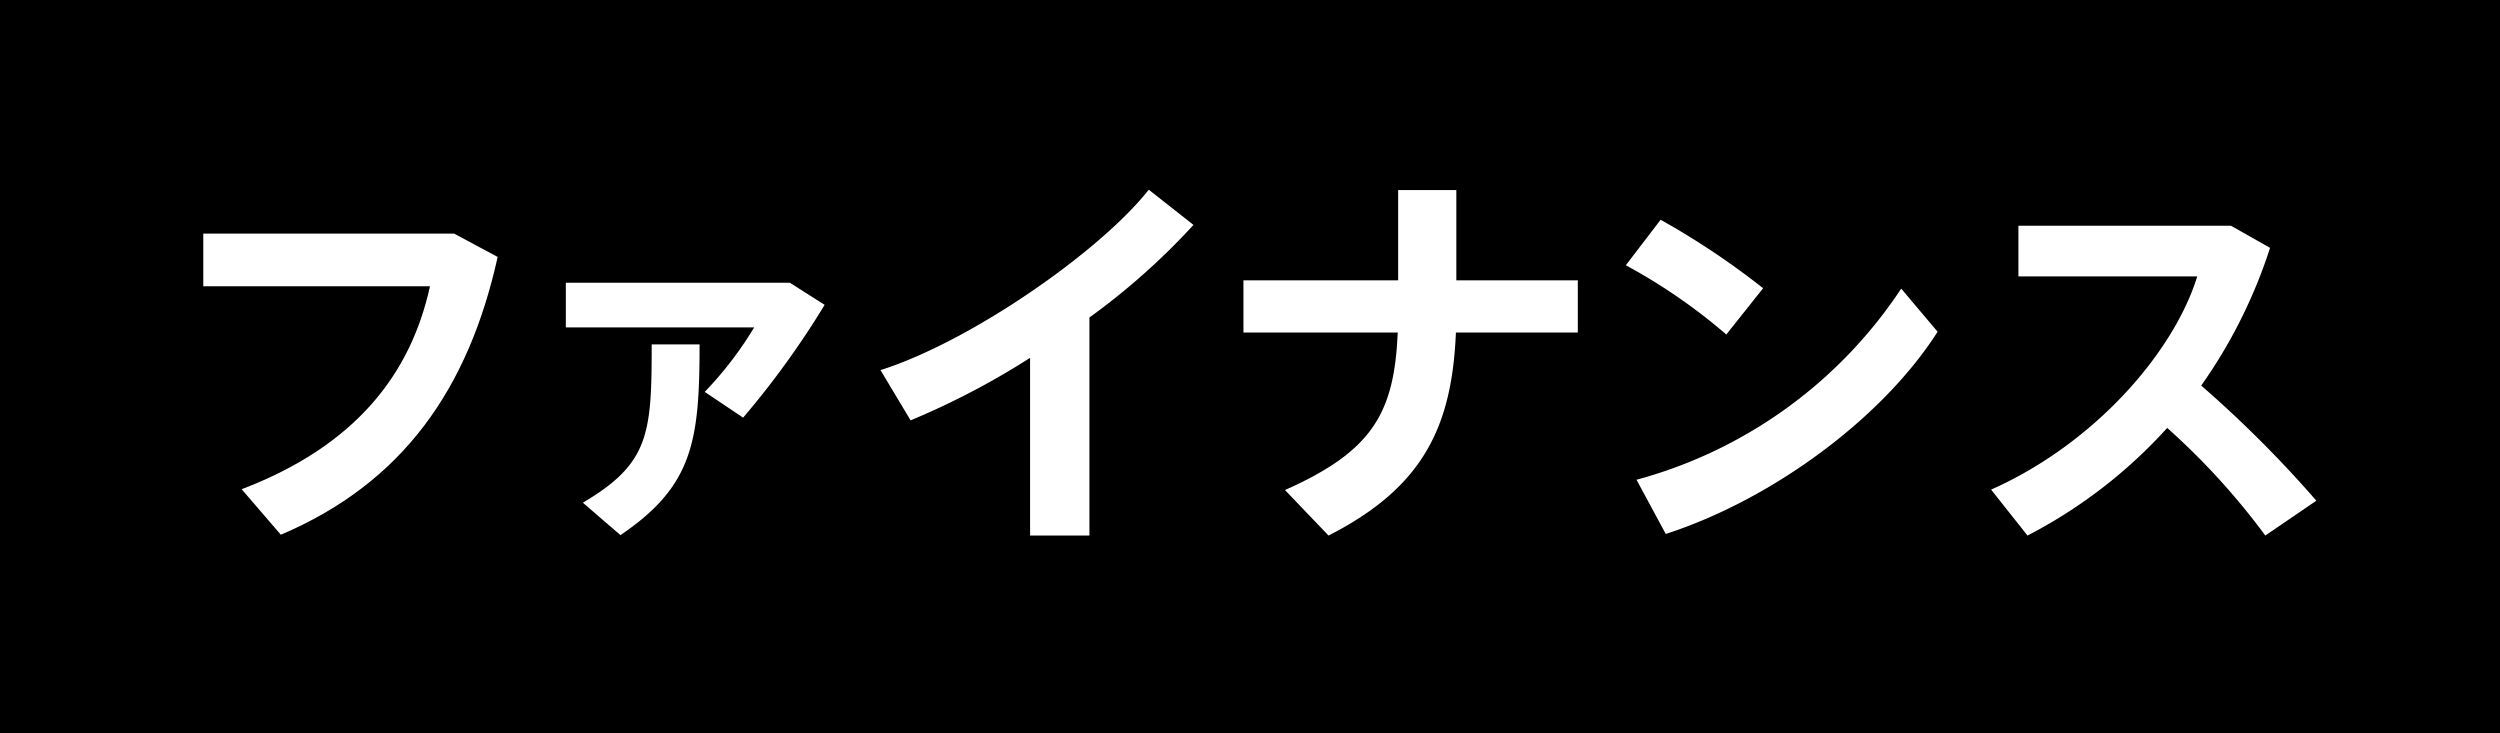 <svg xmlns="http://www.w3.org/2000/svg" width="132.684" height="38.907" viewBox="0 0 132.684 38.907"><title>8</title><g id="ab1f84b6-5864-4b9d-afc9-67aff8399e1c" data-name="レイヤー 2"><g id="ee8ecf8c-9a85-4947-9b28-99f396302745" data-name="レイヤー 1"><rect width="132.684" height="38.907"/><path d="M24.103,12.399l2.31,1.239c-1.555,7.014-5.041,11.991-11.508,14.742l-2.08-2.415c6.006-2.289,8.967-6.069,9.996-10.773H10.789V12.399Z" fill="#fff"/><path d="M41.918,15.004l1.848,1.176a45.895,45.895,0,0,1-4.326,5.985L37.402,20.799a19.157,19.157,0,0,0,2.625-3.423H30.031V15.004Zm-4.789,3.275c0,5.146-.355,7.519-4.199,10.122l-1.996-1.722c3.529-2.079,3.654-3.654,3.654-8.4Z" fill="#fff"/><path d="M57.82,28.422H54.67v-9.43a41.087,41.087,0,0,1-6.342,3.318l-1.596-2.667C51.5,18.132,58.367,13.365,60.97,10.068l2.373,1.869A36.508,36.508,0,0,1,57.82,16.851Z" fill="#fff"/><path d="M74.205,14.877V10.089h3.088v4.788H83.74V17.649H77.271c-.209,4.936-1.68,8.19-6.762,10.774l-2.311-2.415c4.684-2.079,5.797-4.116,5.986-8.358H65.994V14.877Z" fill="#fff"/><path d="M93.574,15.297l-1.953,2.457a30.01,30.01,0,0,0-5.334-3.676l1.848-2.414A41.23,41.23,0,0,1,93.574,15.297Zm7.33.021,1.932,2.289c-2.961,4.642-8.842,8.925-14.428,10.732l-1.553-2.877A24.501,24.501,0,0,0,100.904,15.318Z" fill="#fff"/><path d="M122.937,26.574l-2.709,1.849a37.477,37.477,0,0,0-5.207-5.712,26.195,26.195,0,0,1-7.414,5.712l-1.932-2.437c5.523-2.457,9.703-7.308,10.941-11.318h-9.492V11.979H118.402l2.078,1.176a26.998,26.998,0,0,1-3.654,7.309A61.892,61.892,0,0,1,122.937,26.574Z" fill="#fff"/></g></g></svg>